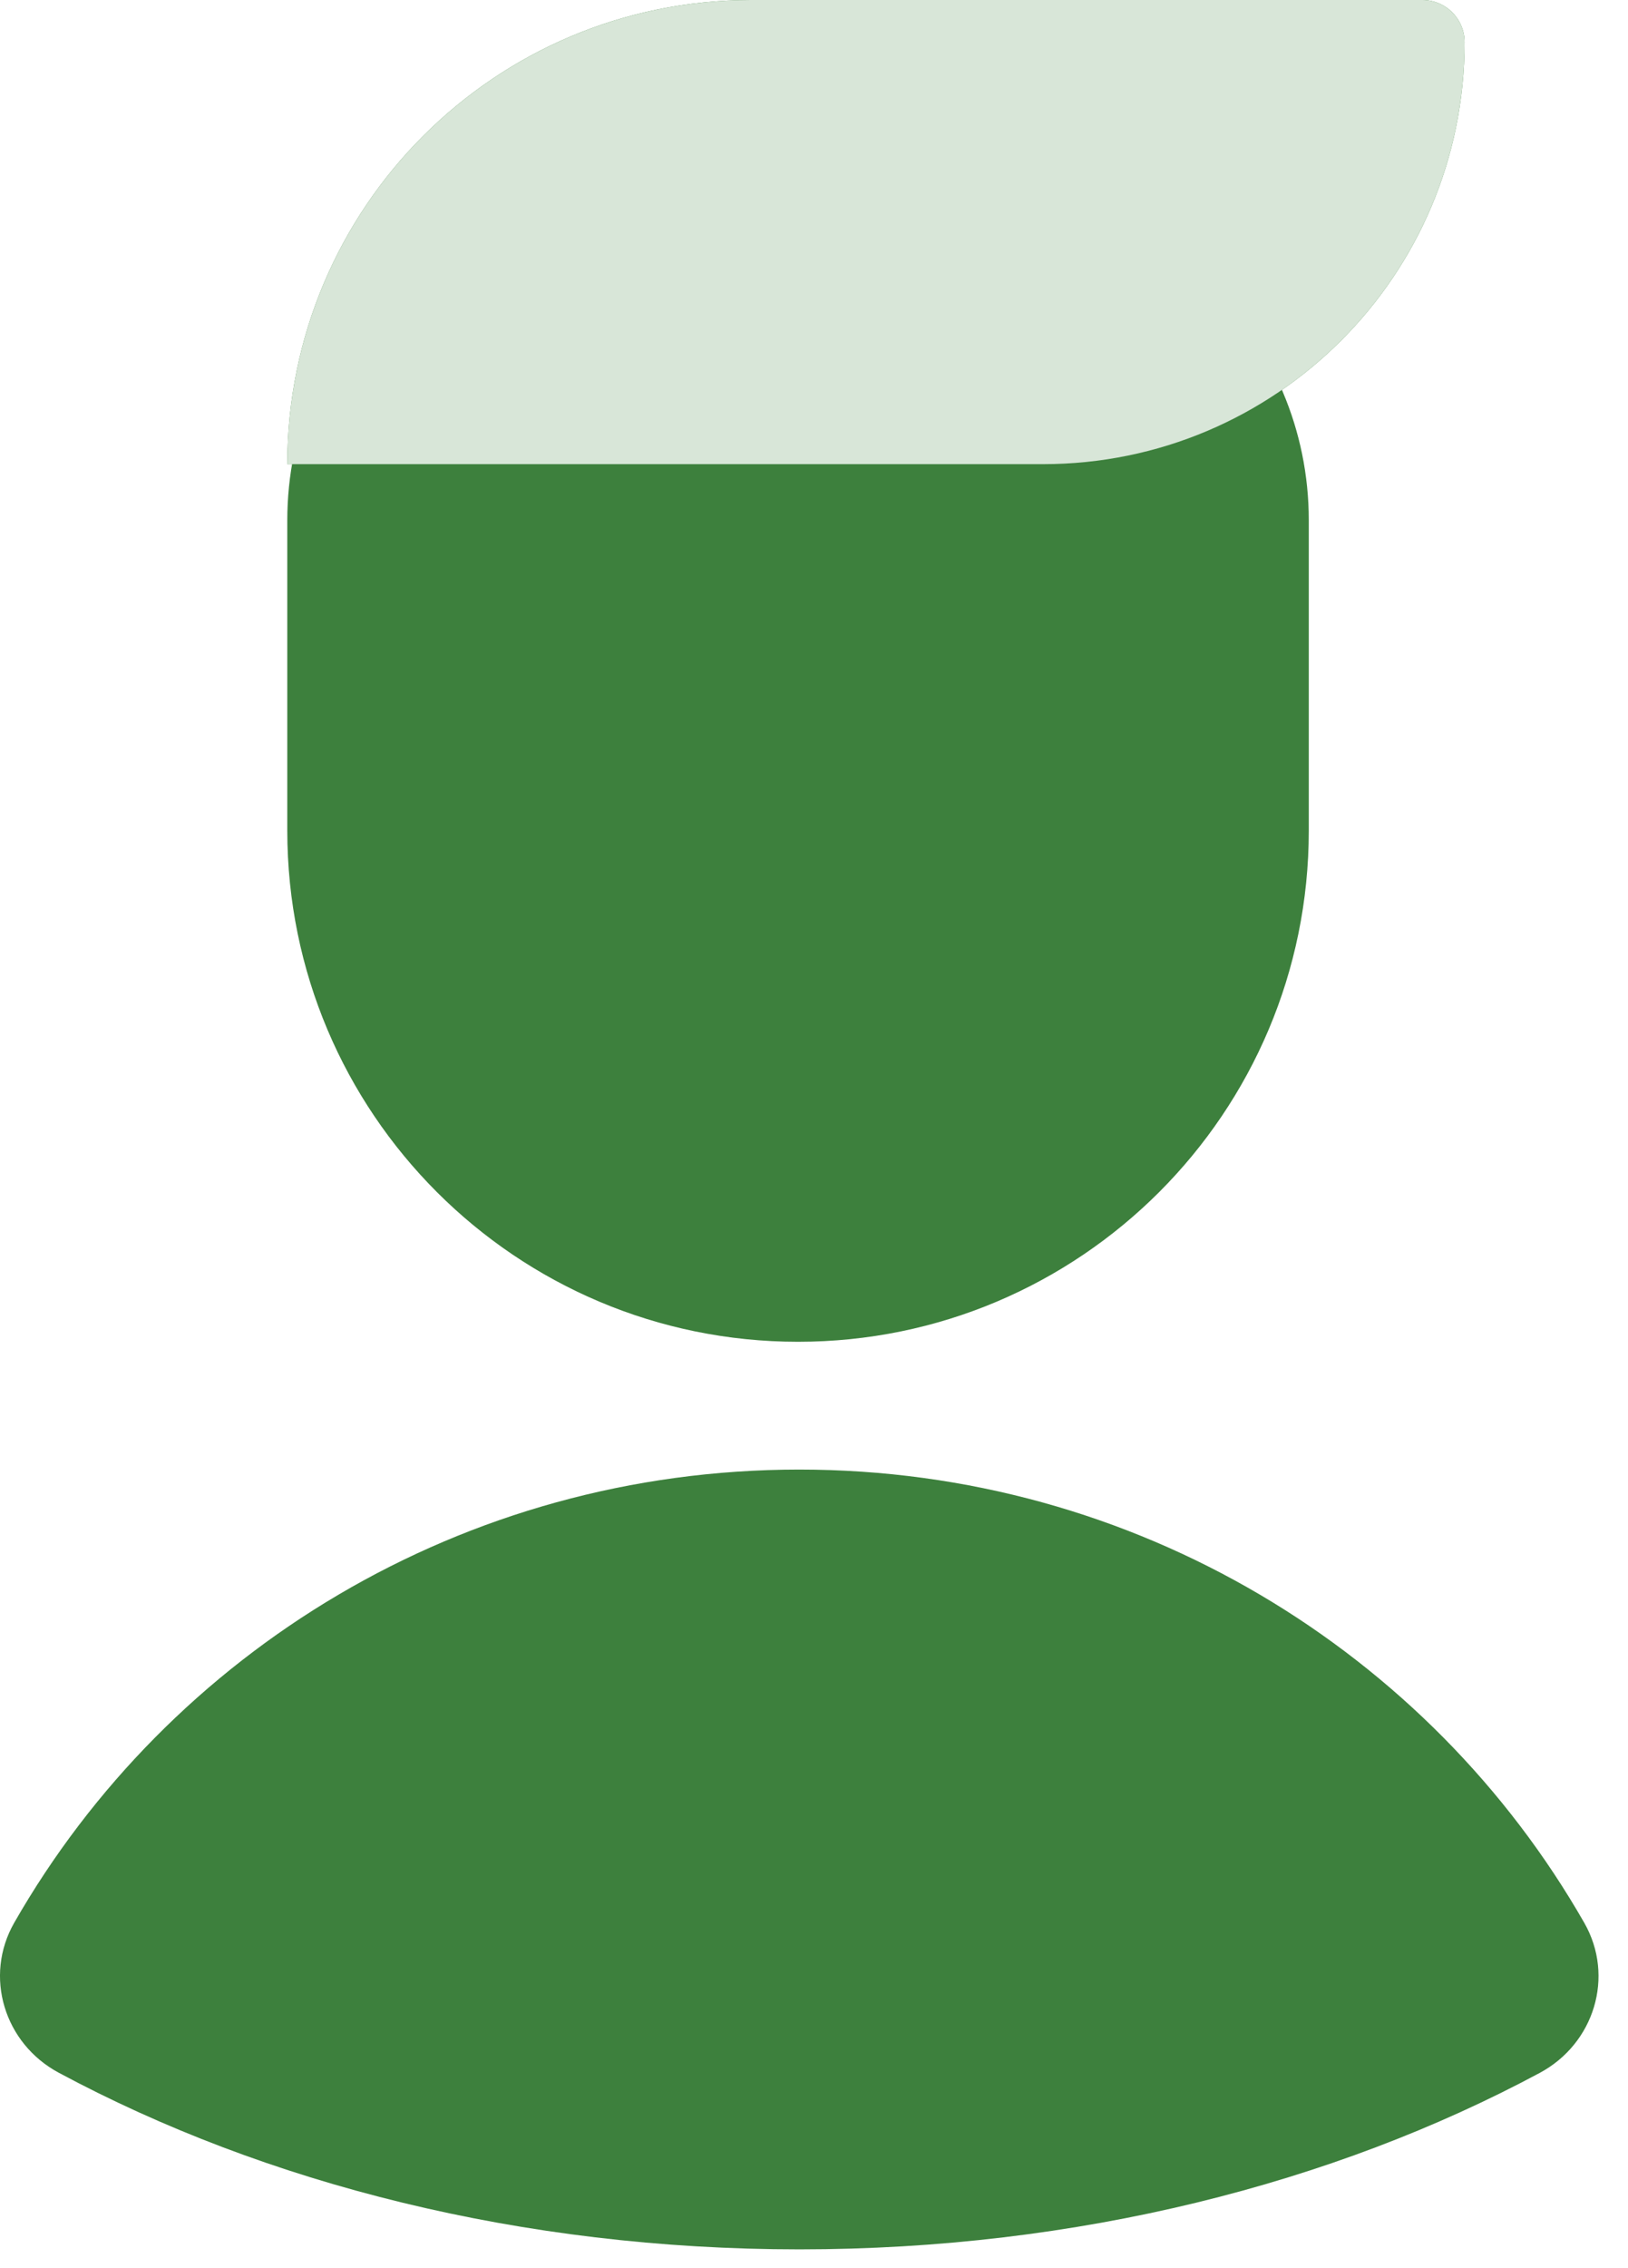 <svg width="51" height="71" viewBox="0 0 51 71" fill="none" xmlns="http://www.w3.org/2000/svg">
<path fill-rule="evenodd" clip-rule="evenodd" d="M1.839 64.879C0.134 63.965 -0.515 61.863 0.446 60.184C5.293 51.716 14.489 46 25.037 46C35.587 46 44.785 51.718 49.631 60.189C50.591 61.868 49.942 63.969 48.237 64.884C41.766 68.354 33.738 70.409 25.042 70.409C16.343 70.409 8.312 68.353 1.839 64.879Z" fill="#3D803D"/>
<path d="M9 16.286C9 10.605 13.605 6 19.286 6H30.714C36.395 6 41 10.605 41 16.286V26C41 34.837 33.837 42 25 42C16.163 42 9 34.837 9 26V16.286Z" fill="#3D803D"/>
<path d="M9 14.529C9 6.505 15.505 0 23.529 0H44.56C45.29 0 45.881 0.591 45.881 1.321C45.881 8.615 39.968 14.529 32.673 14.529H9Z" fill="#3D803D"/>
<path d="M9 14.529C9 6.505 15.505 0 23.529 0H44.56C45.29 0 45.881 0.591 45.881 1.321C45.881 8.615 39.968 14.529 32.673 14.529H9Z" fill="#D8E6D8"/>
</svg>
